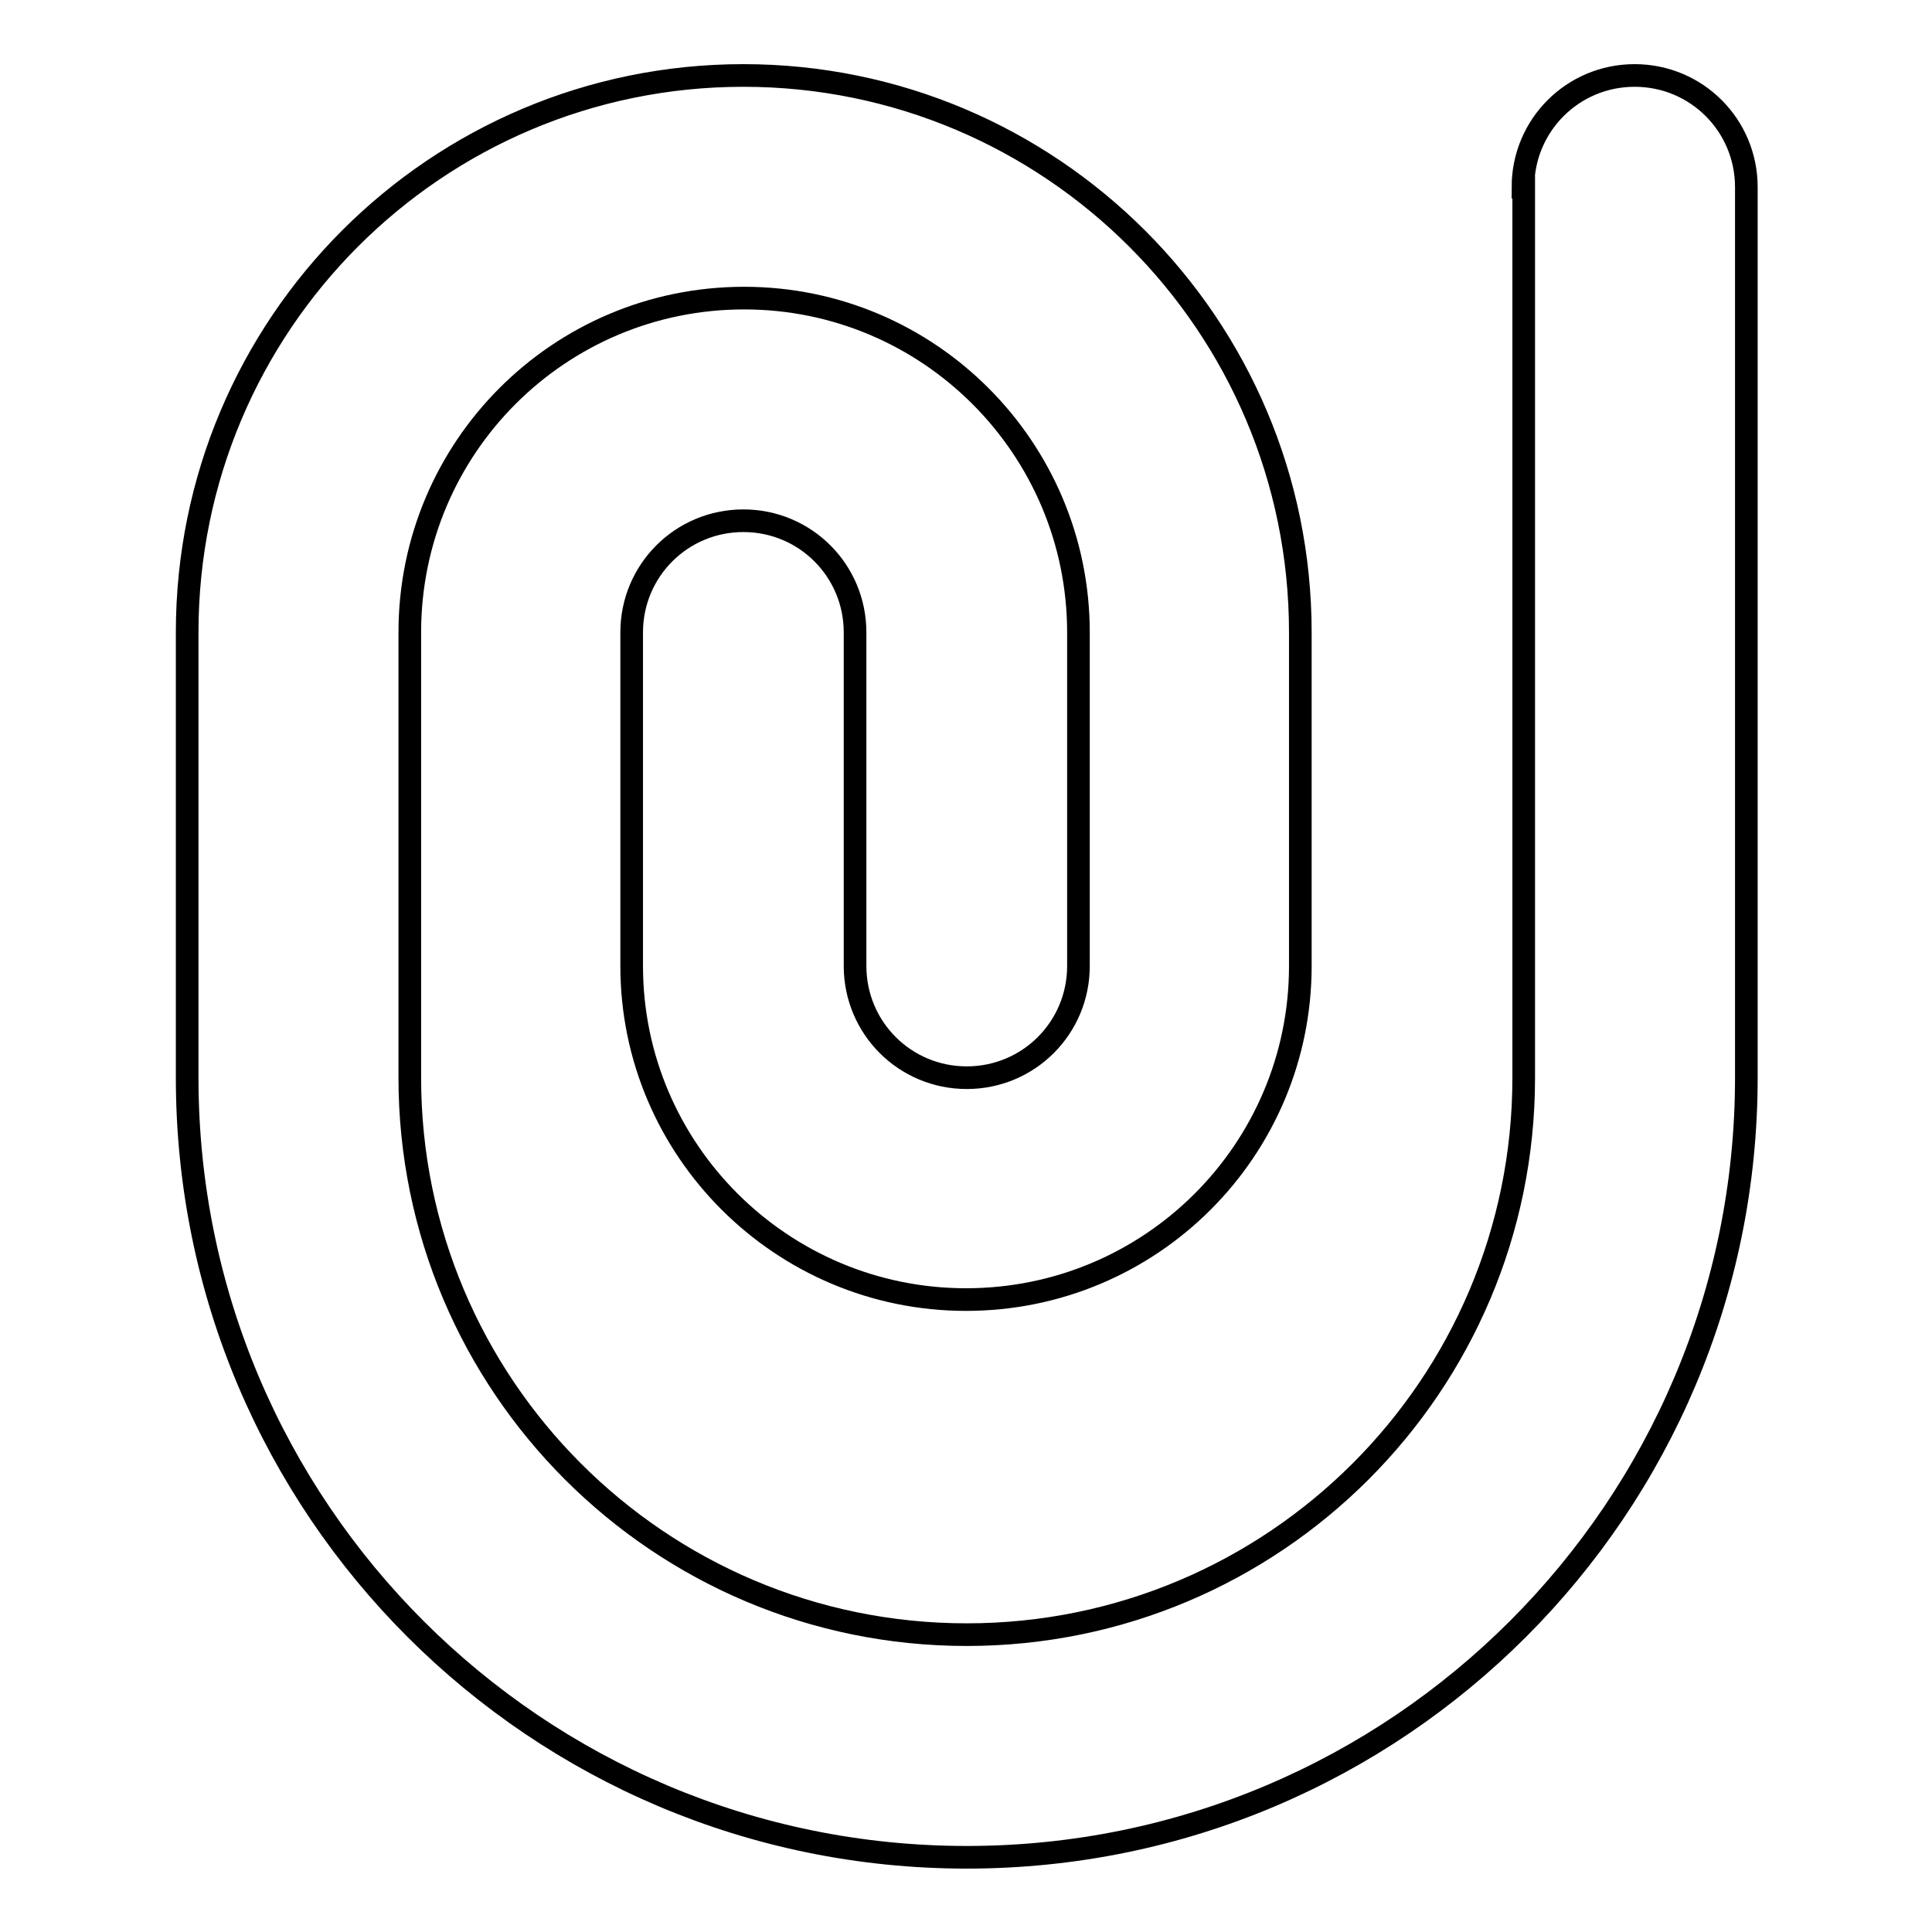 <?xml version="1.0" encoding="utf-8"?>
<!-- Svg Vector Icons : http://www.onlinewebfonts.com/icon -->
<!DOCTYPE svg PUBLIC "-//W3C//DTD SVG 1.1//EN" "http://www.w3.org/Graphics/SVG/1.1/DTD/svg11.dtd">
<svg version="1.1" xmlns="http://www.w3.org/2000/svg" xmlns:xlink="http://www.w3.org/1999/xlink" x="0px" y="0px" viewBox="0 0 256 256" enable-background="new 0 0 256 256" xml:space="preserve">
<g> <path stroke-width="3" fill-opacity="0" stroke="#000000"  d="M201.8,24.8c0-8.2,6.6-14.8,14.8-14.8s14.8,6.6,14.8,14.8v118c0,57-46.2,103.3-103.3,103.3 c-57,0-103.3-46.2-103.3-103.3v-59C24.8,43,57.8,10,98.5,10s73.8,33,73.8,73.8V128c0,24.4-19.8,44.2-44.3,44.2 c-24.4,0-44.3-19.8-44.3-44.2V83.8c0-8.2,6.6-14.8,14.8-14.8s14.8,6.6,14.8,14.8V128c0,8.2,6.6,14.8,14.8,14.8 c8.2,0,14.8-6.6,14.8-14.8V83.8c0-24.4-19.8-44.3-44.3-44.3S54.3,59.3,54.3,83.8v59c0,40.7,33,73.8,73.8,73.8 c40.7,0,73.8-33,73.8-73.8V24.8z"/></g>
</svg>